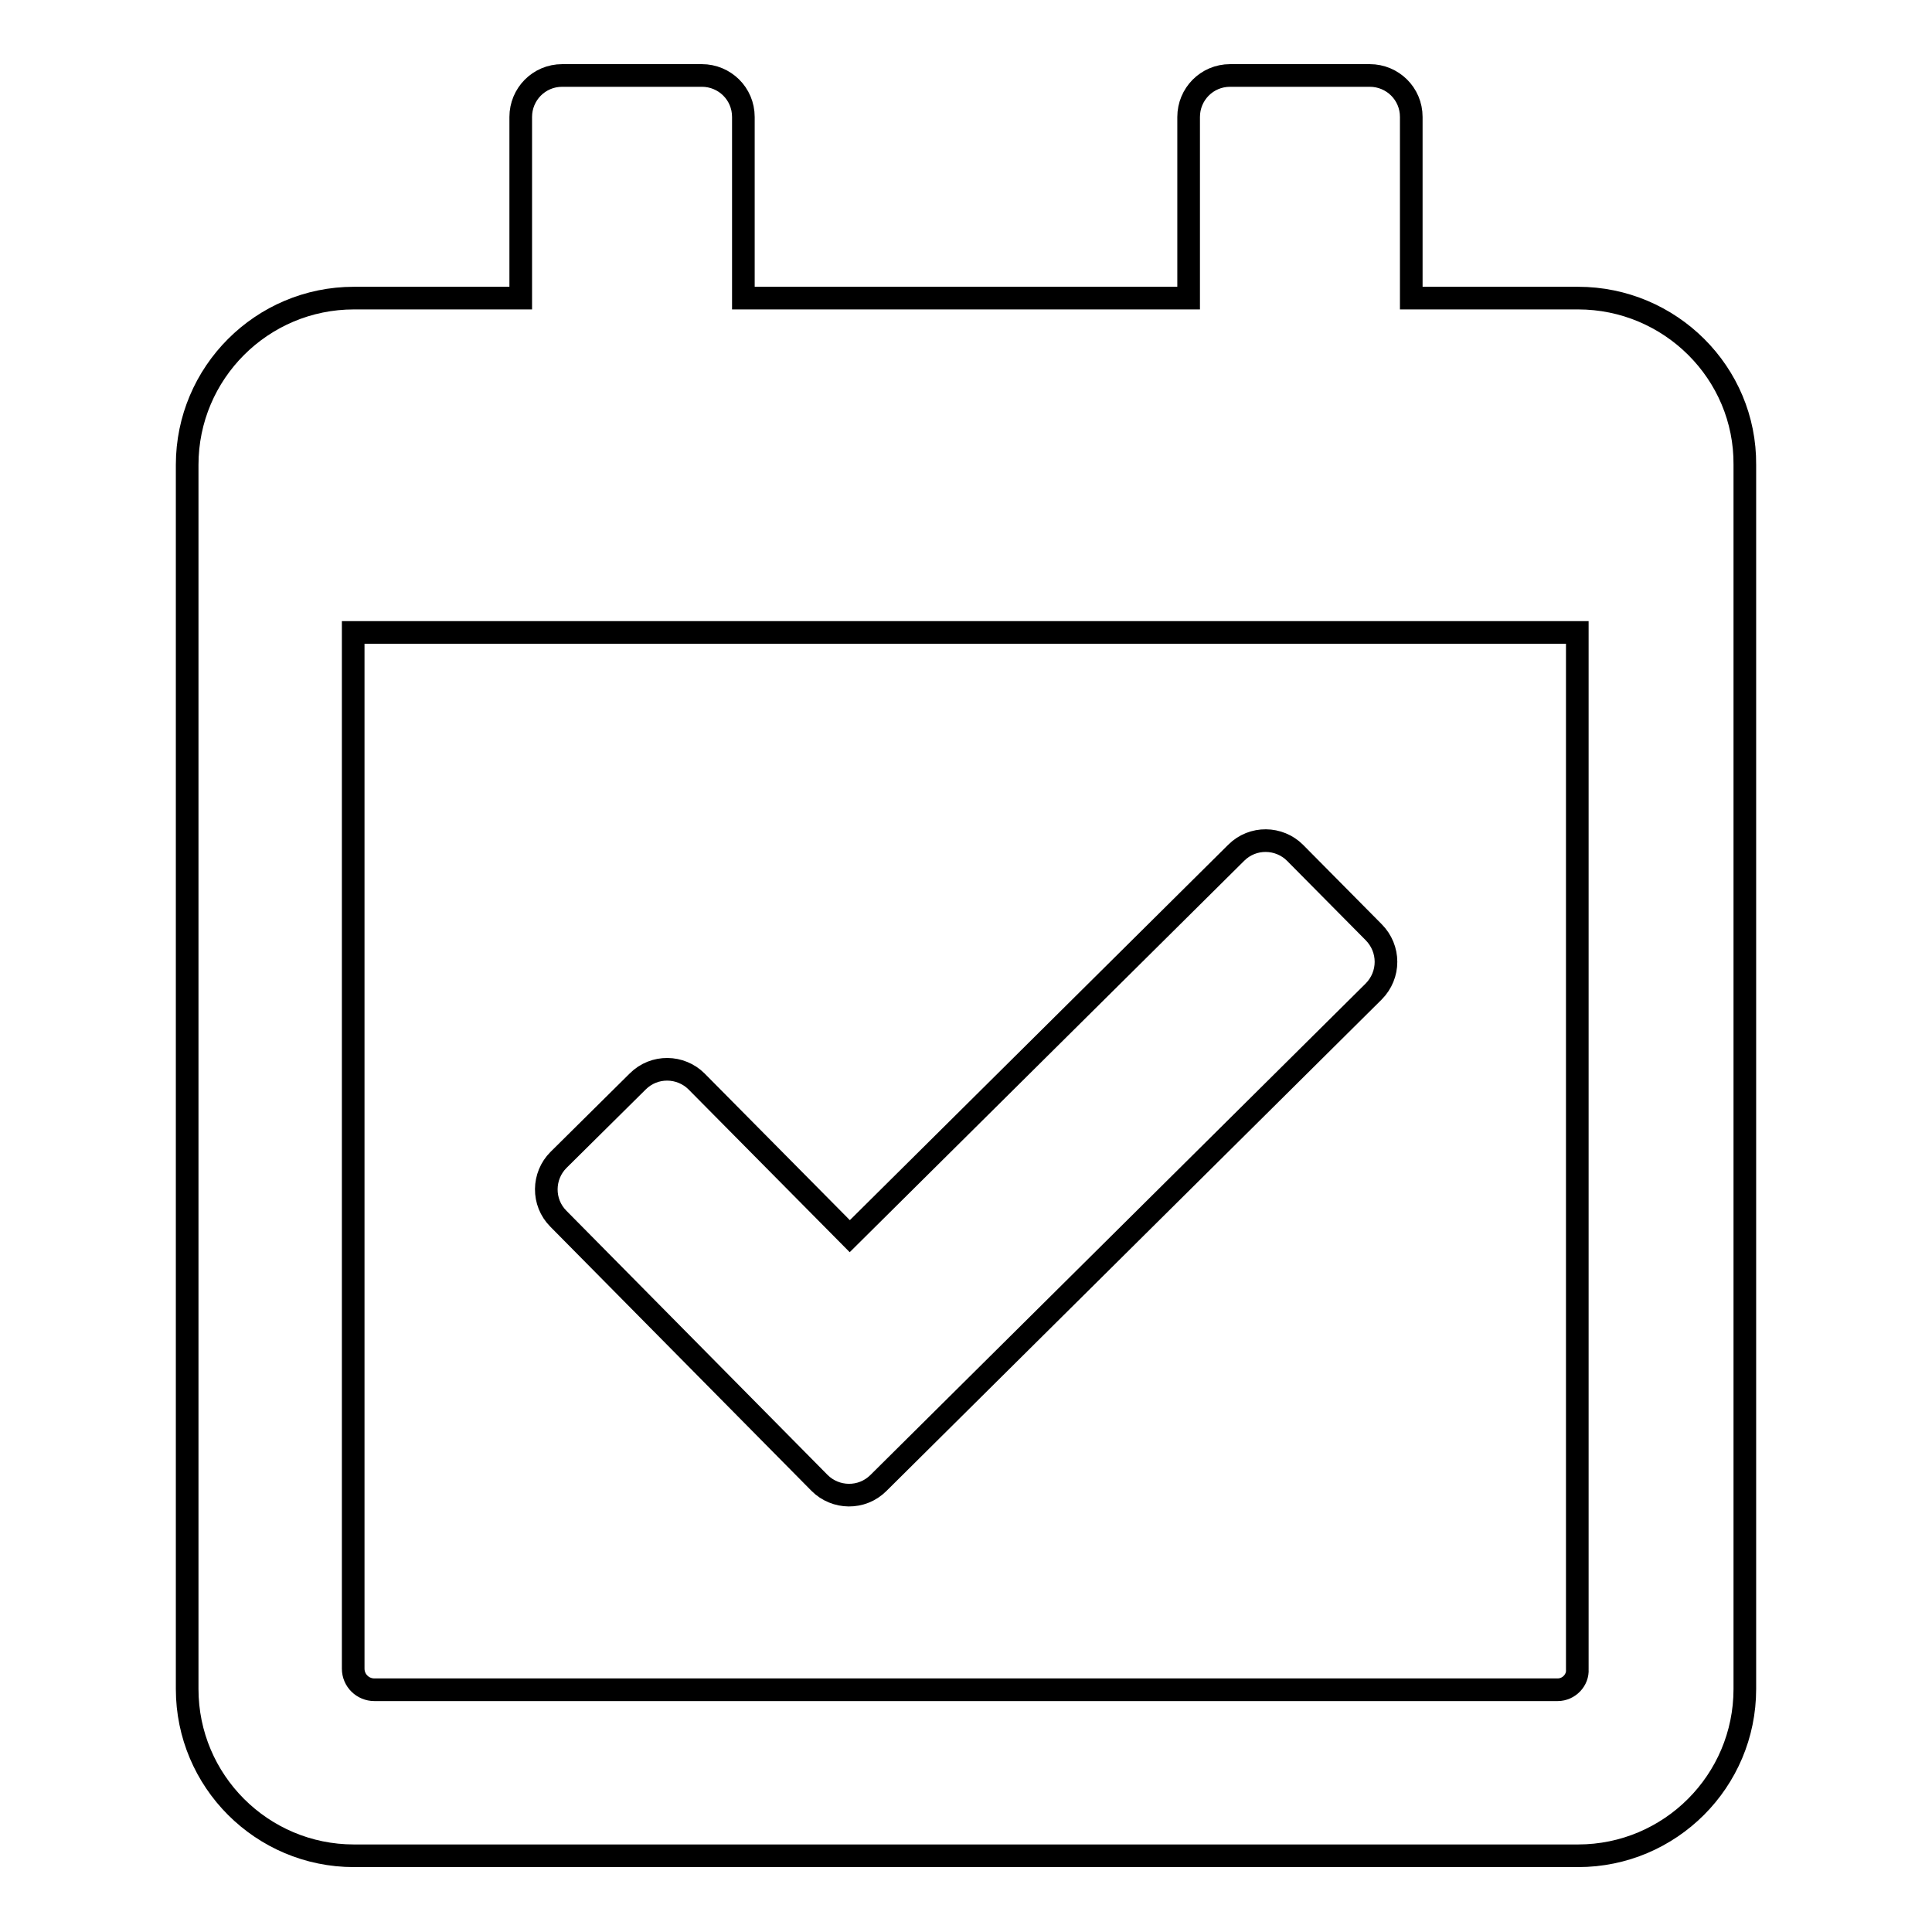 <?xml version="1.0" encoding="utf-8"?>
<!-- Svg Vector Icons : http://www.onlinewebfonts.com/icon -->
<!DOCTYPE svg PUBLIC "-//W3C//DTD SVG 1.1//EN" "http://www.w3.org/Graphics/SVG/1.1/DTD/svg11.dtd">
<svg version="1.1" xmlns="http://www.w3.org/2000/svg" xmlns:xlink="http://www.w3.org/1999/xlink" x="0px" y="0px" viewBox="0 0 256 256" enable-background="new 0 0 256 256" xml:space="preserve">
<g> <path stroke-width="3" fill-opacity="0" stroke="#000000"  d="M209.1,39.5H187v-24c0-3.1-2.5-5.5-5.5-5.5H163c-3.1,0-5.5,2.5-5.5,5.5v24h-59v-24c0-3.1-2.5-5.5-5.5-5.5 H74.5c-3.1,0-5.5,2.5-5.5,5.5v24H46.9c-12.2,0-22.1,9.9-22.1,22.1v162.2c0,12.2,9.9,22.1,22.1,22.1h162.2 c12.2,0,22.1-9.9,22.1-22.1V61.6C231.3,49.4,221.3,39.5,209.1,39.5z M206.4,223.9H49.6c-1.5,0-2.8-1.2-2.8-2.8V83.8h162.2v137.4 C209.1,222.6,207.9,223.9,206.4,223.9z M182,131.4l-65.6,65.1c-2.2,2.2-5.7,2.1-7.8,0L74,161.5c-2.2-2.2-2.1-5.7,0-7.8l10.5-10.4 c2.2-2.2,5.7-2.1,7.8,0l20.3,20.5l51.2-50.8c2.2-2.2,5.7-2.1,7.8,0l10.4,10.5C184.2,125.7,184.2,129.2,182,131.4z"/></g>
</svg>